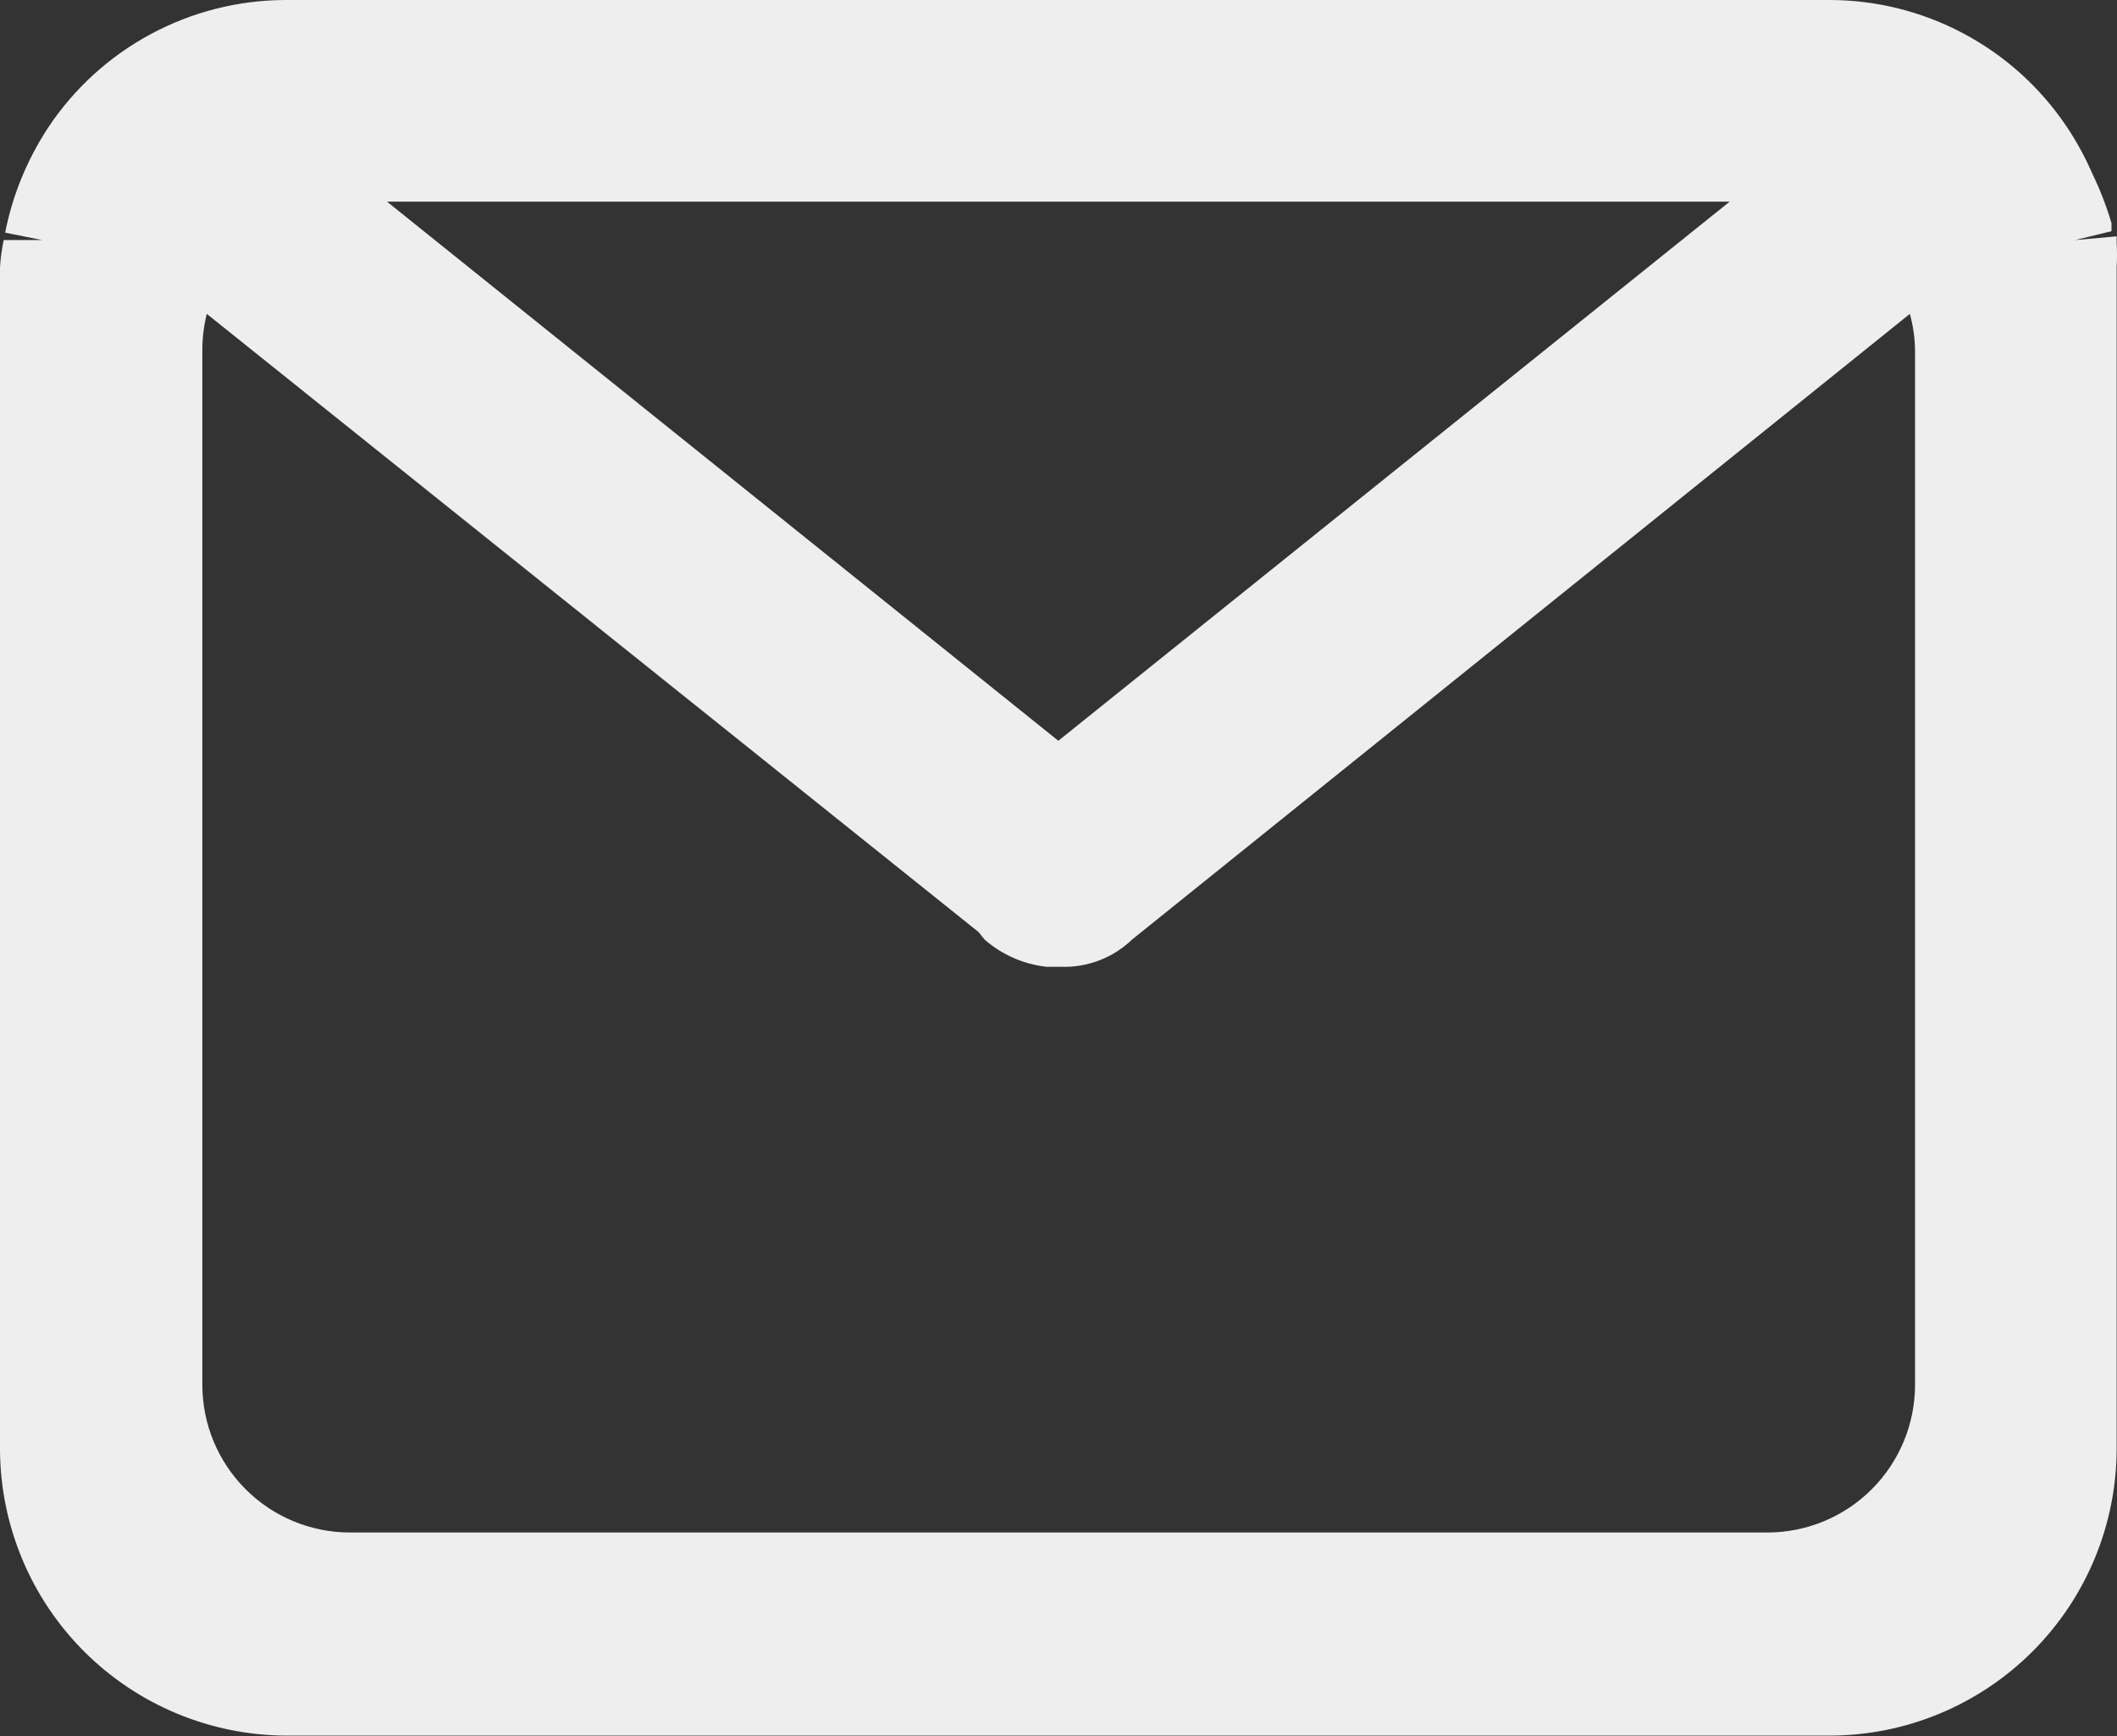 <svg width="50" height="41" viewBox="0 0 50 41" fill="none" xmlns="http://www.w3.org/2000/svg">
<rect x="0" y="0" width="50" height="41" fill="#333333" stroke="none"/>
<path d="M49.992 6.297C50.003 6.111 50.003 5.925 49.992 5.739V5.582L49.015 5.669L49.87 5.46V5.268C49.75 4.867 49.599 4.476 49.416 4.099C49.247 3.709 49.043 3.336 48.806 2.983C48.186 2.062 47.35 1.309 46.37 0.789C45.391 0.268 44.298 -0.003 43.189 1.77421e-05H6.733C5.624 0.004 4.532 0.282 3.556 0.808C2.579 1.334 1.747 2.093 1.134 3.018C0.878 3.408 0.662 3.823 0.488 4.256C0.327 4.656 0.205 5.071 0.122 5.495L0.994 5.669H0.087C0.042 5.882 0.013 6.097 0 6.314V34.223C0.005 36.017 0.719 37.736 1.987 39.004C3.256 40.272 4.974 40.986 6.768 40.991H43.224C45.017 40.986 46.736 40.272 48.004 39.004C49.273 37.736 49.987 36.017 49.992 34.223V6.314V6.297ZM45.23 8.285V32.706C45.23 33.631 44.862 34.518 44.208 35.172C43.554 35.827 42.666 36.194 41.741 36.194H8.268C7.343 36.194 6.455 35.827 5.801 35.172C5.147 34.518 4.779 33.631 4.779 32.706V8.285C4.777 7.991 4.813 7.698 4.884 7.413L23.112 22.013L23.252 22.188C23.662 22.547 24.174 22.773 24.717 22.833H25.048C25.359 22.845 25.669 22.794 25.96 22.683C26.251 22.573 26.516 22.404 26.74 22.188L45.108 7.413C45.186 7.697 45.227 7.991 45.23 8.285ZM24.996 17.495L9.14 4.762H40.852L24.996 17.495Z" fill="#EEEEEE"/>
</svg>
